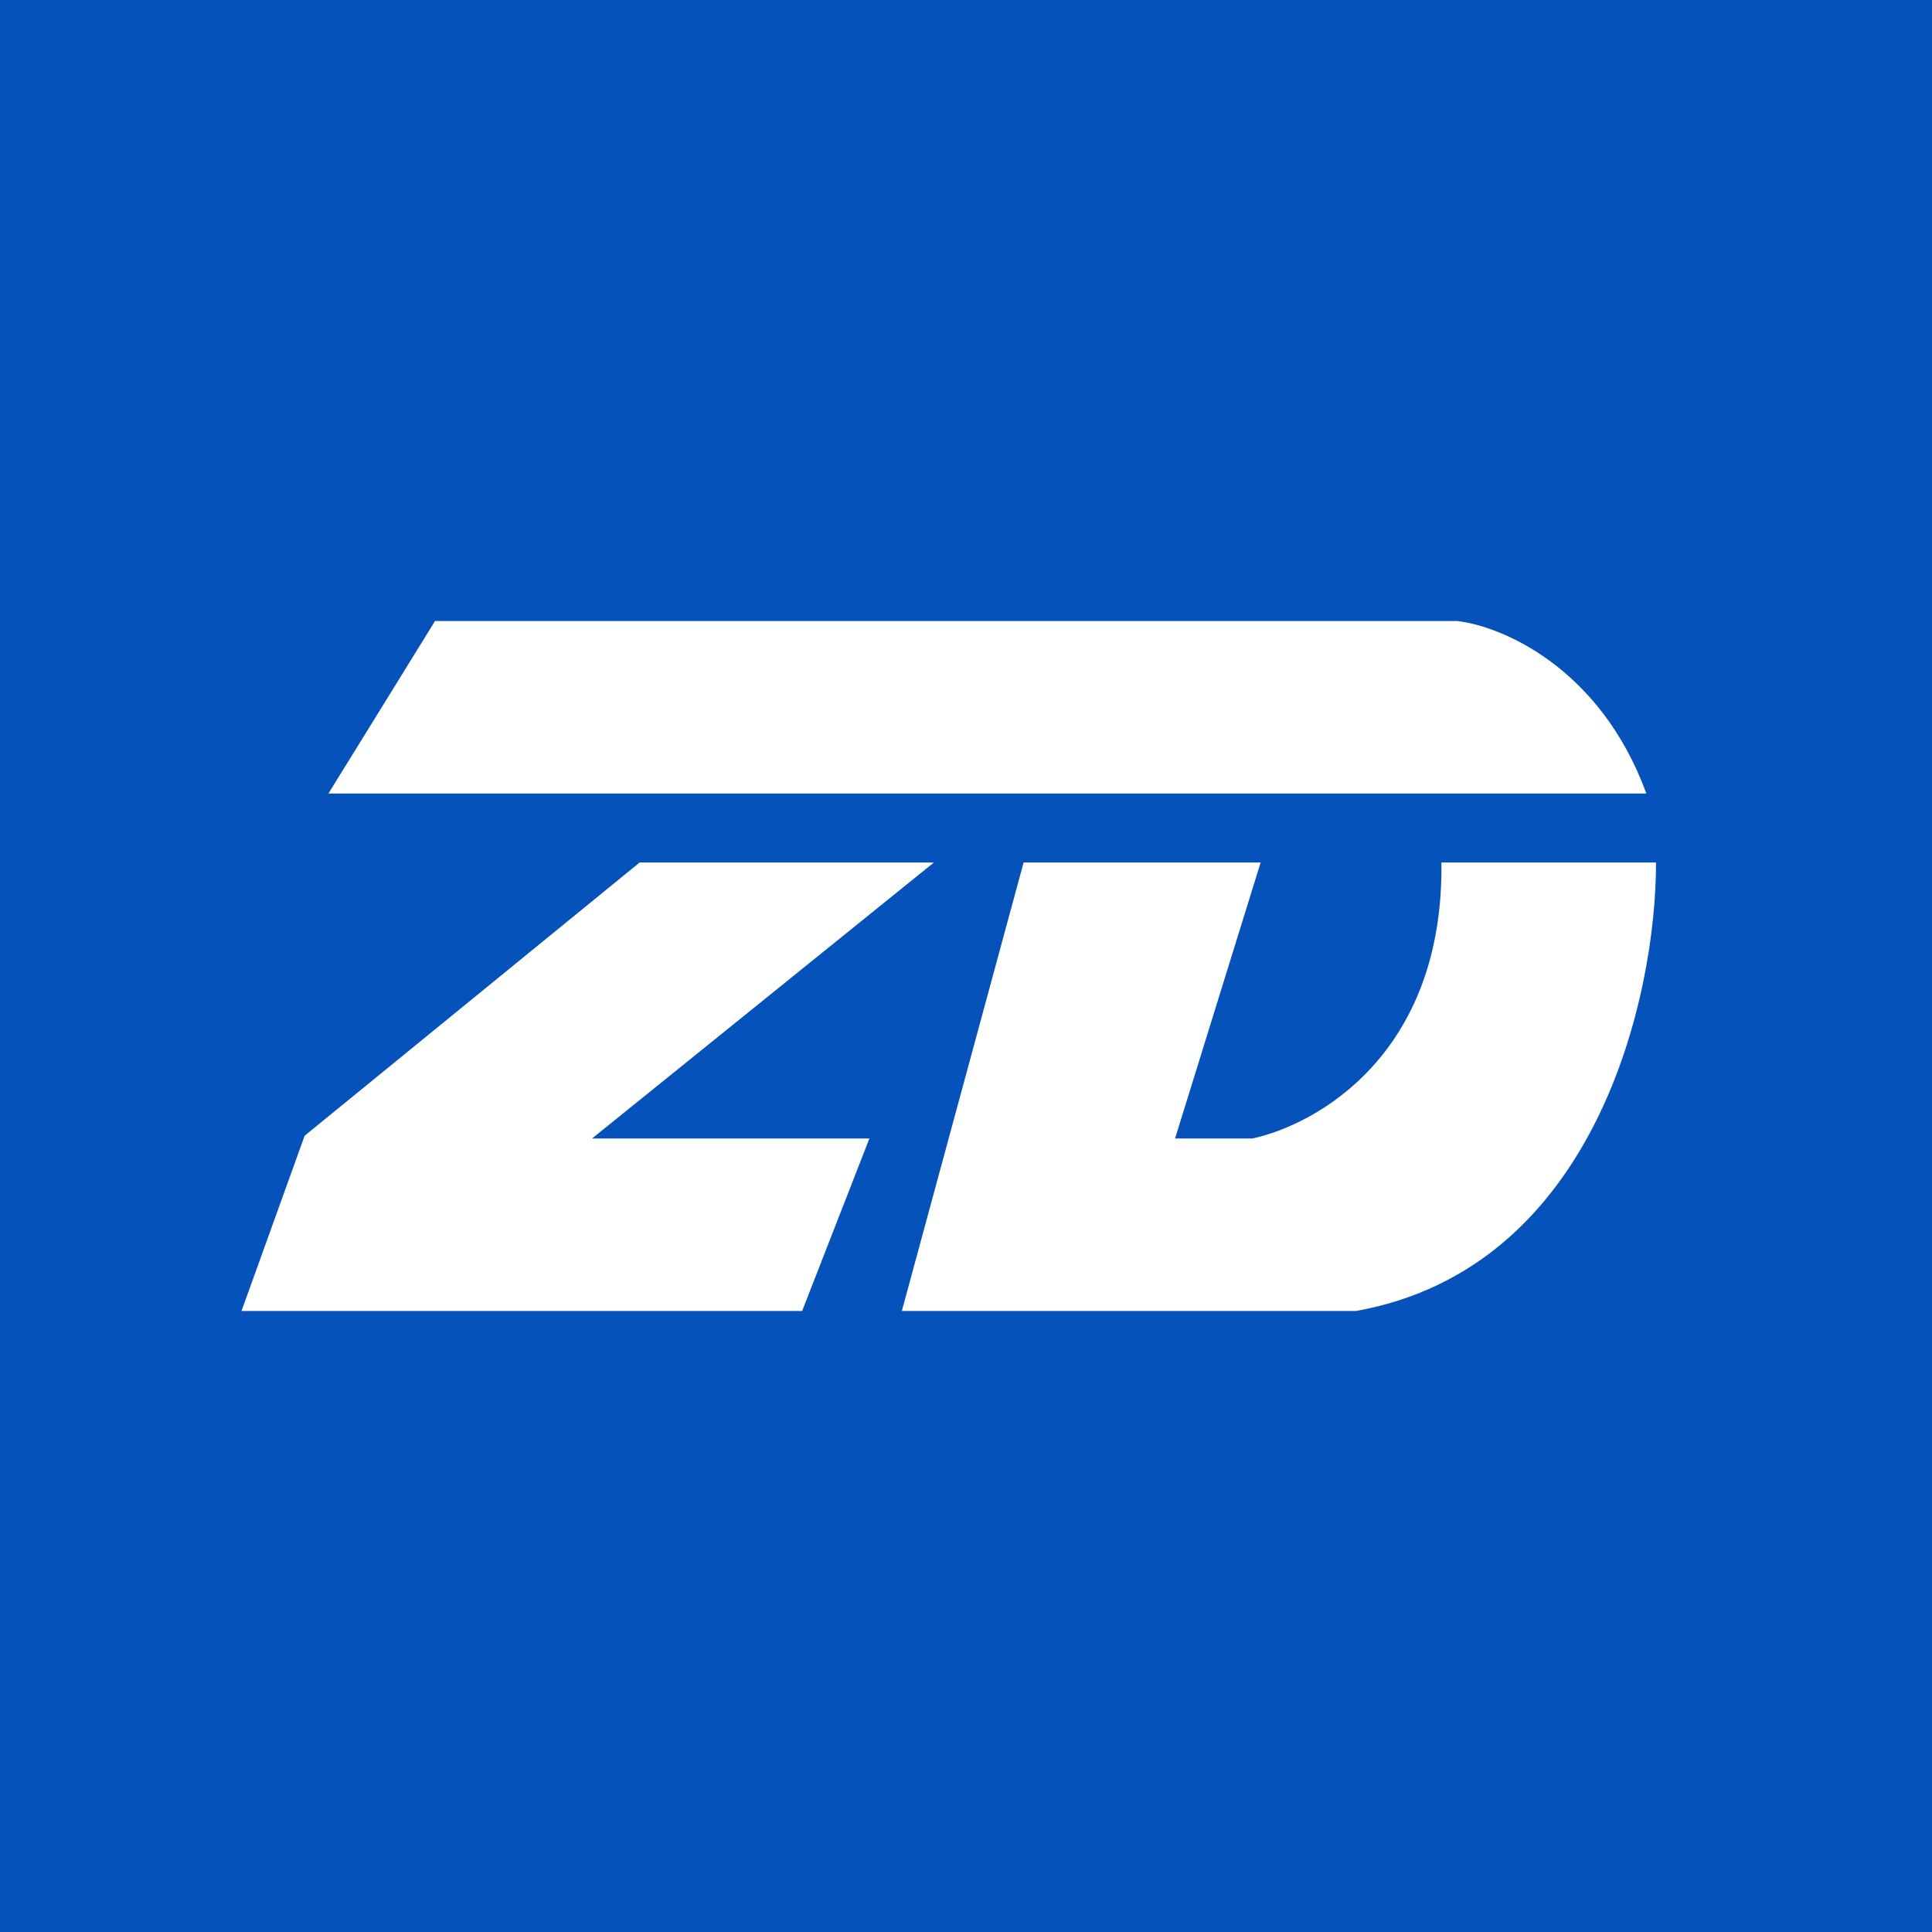 <svg width="56" height="56" viewBox="0 0 56 56" xmlns="http://www.w3.org/2000/svg"><path fill="#0552BB" d="M0 0h56v56H0z"/><path d="M42.23 18H12.61l-3.09 5h38.2c-1.34-3.67-4.22-4.86-5.49-5Zm-15.16 7h-8.53l-9.71 7.92L7 38h16.25l1.95-5h-8.04l9.91-8Zm2.6 0h6.87l-2.48 8h2.24c1.85-.4 5.55-2.43 5.48-8H48c.01 3.81-1.7 11.75-8.7 13H26.14l3.53-13Z" fill="#fff"/></svg>